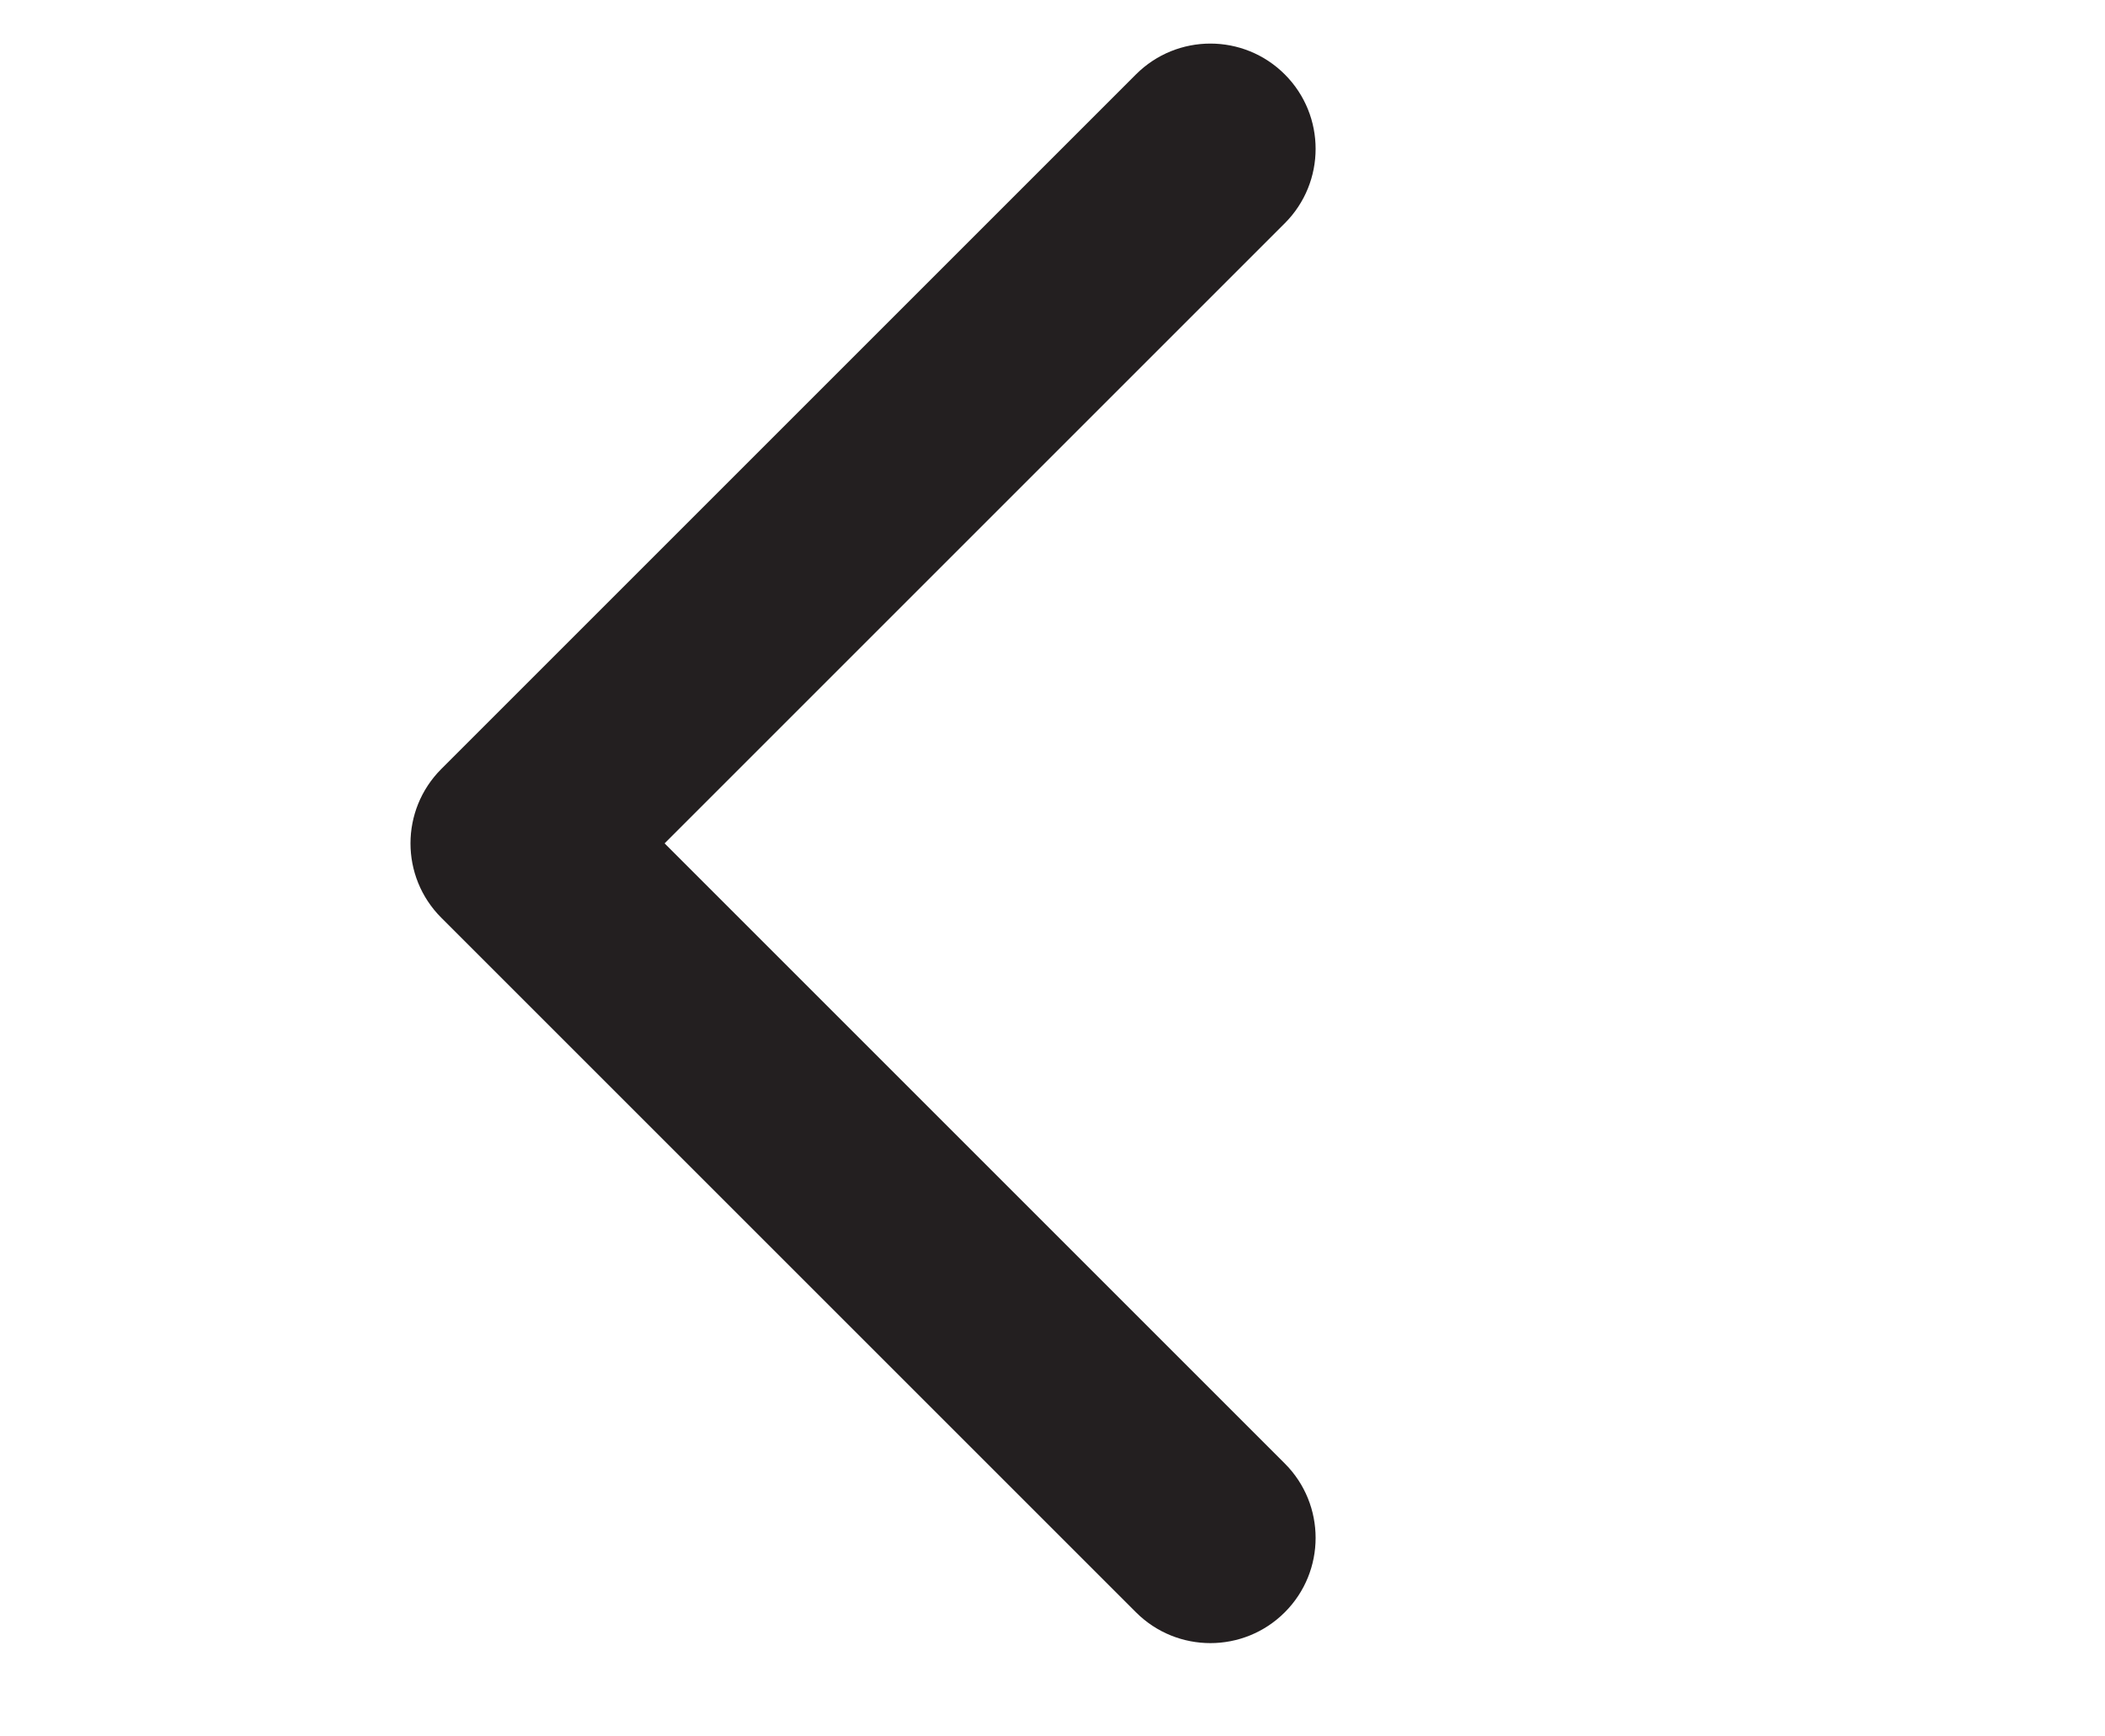 <svg width="40" height="33" viewBox="0 0 40 33" fill="none" xmlns="http://www.w3.org/2000/svg">
<path fill-rule="evenodd" clip-rule="evenodd" d="M24.414 1.414C25.195 2.195 25.195 3.462 24.414 4.243L12.629 16.028L24.414 27.813C25.195 28.594 25.195 29.86 24.414 30.641C23.633 31.422 22.367 31.422 21.586 30.641L8.386 17.442C7.605 16.661 7.605 15.395 8.386 14.614L21.586 1.414C22.367 0.633 23.633 0.633 24.414 1.414Z" fill="#231F20"/>
</svg>
